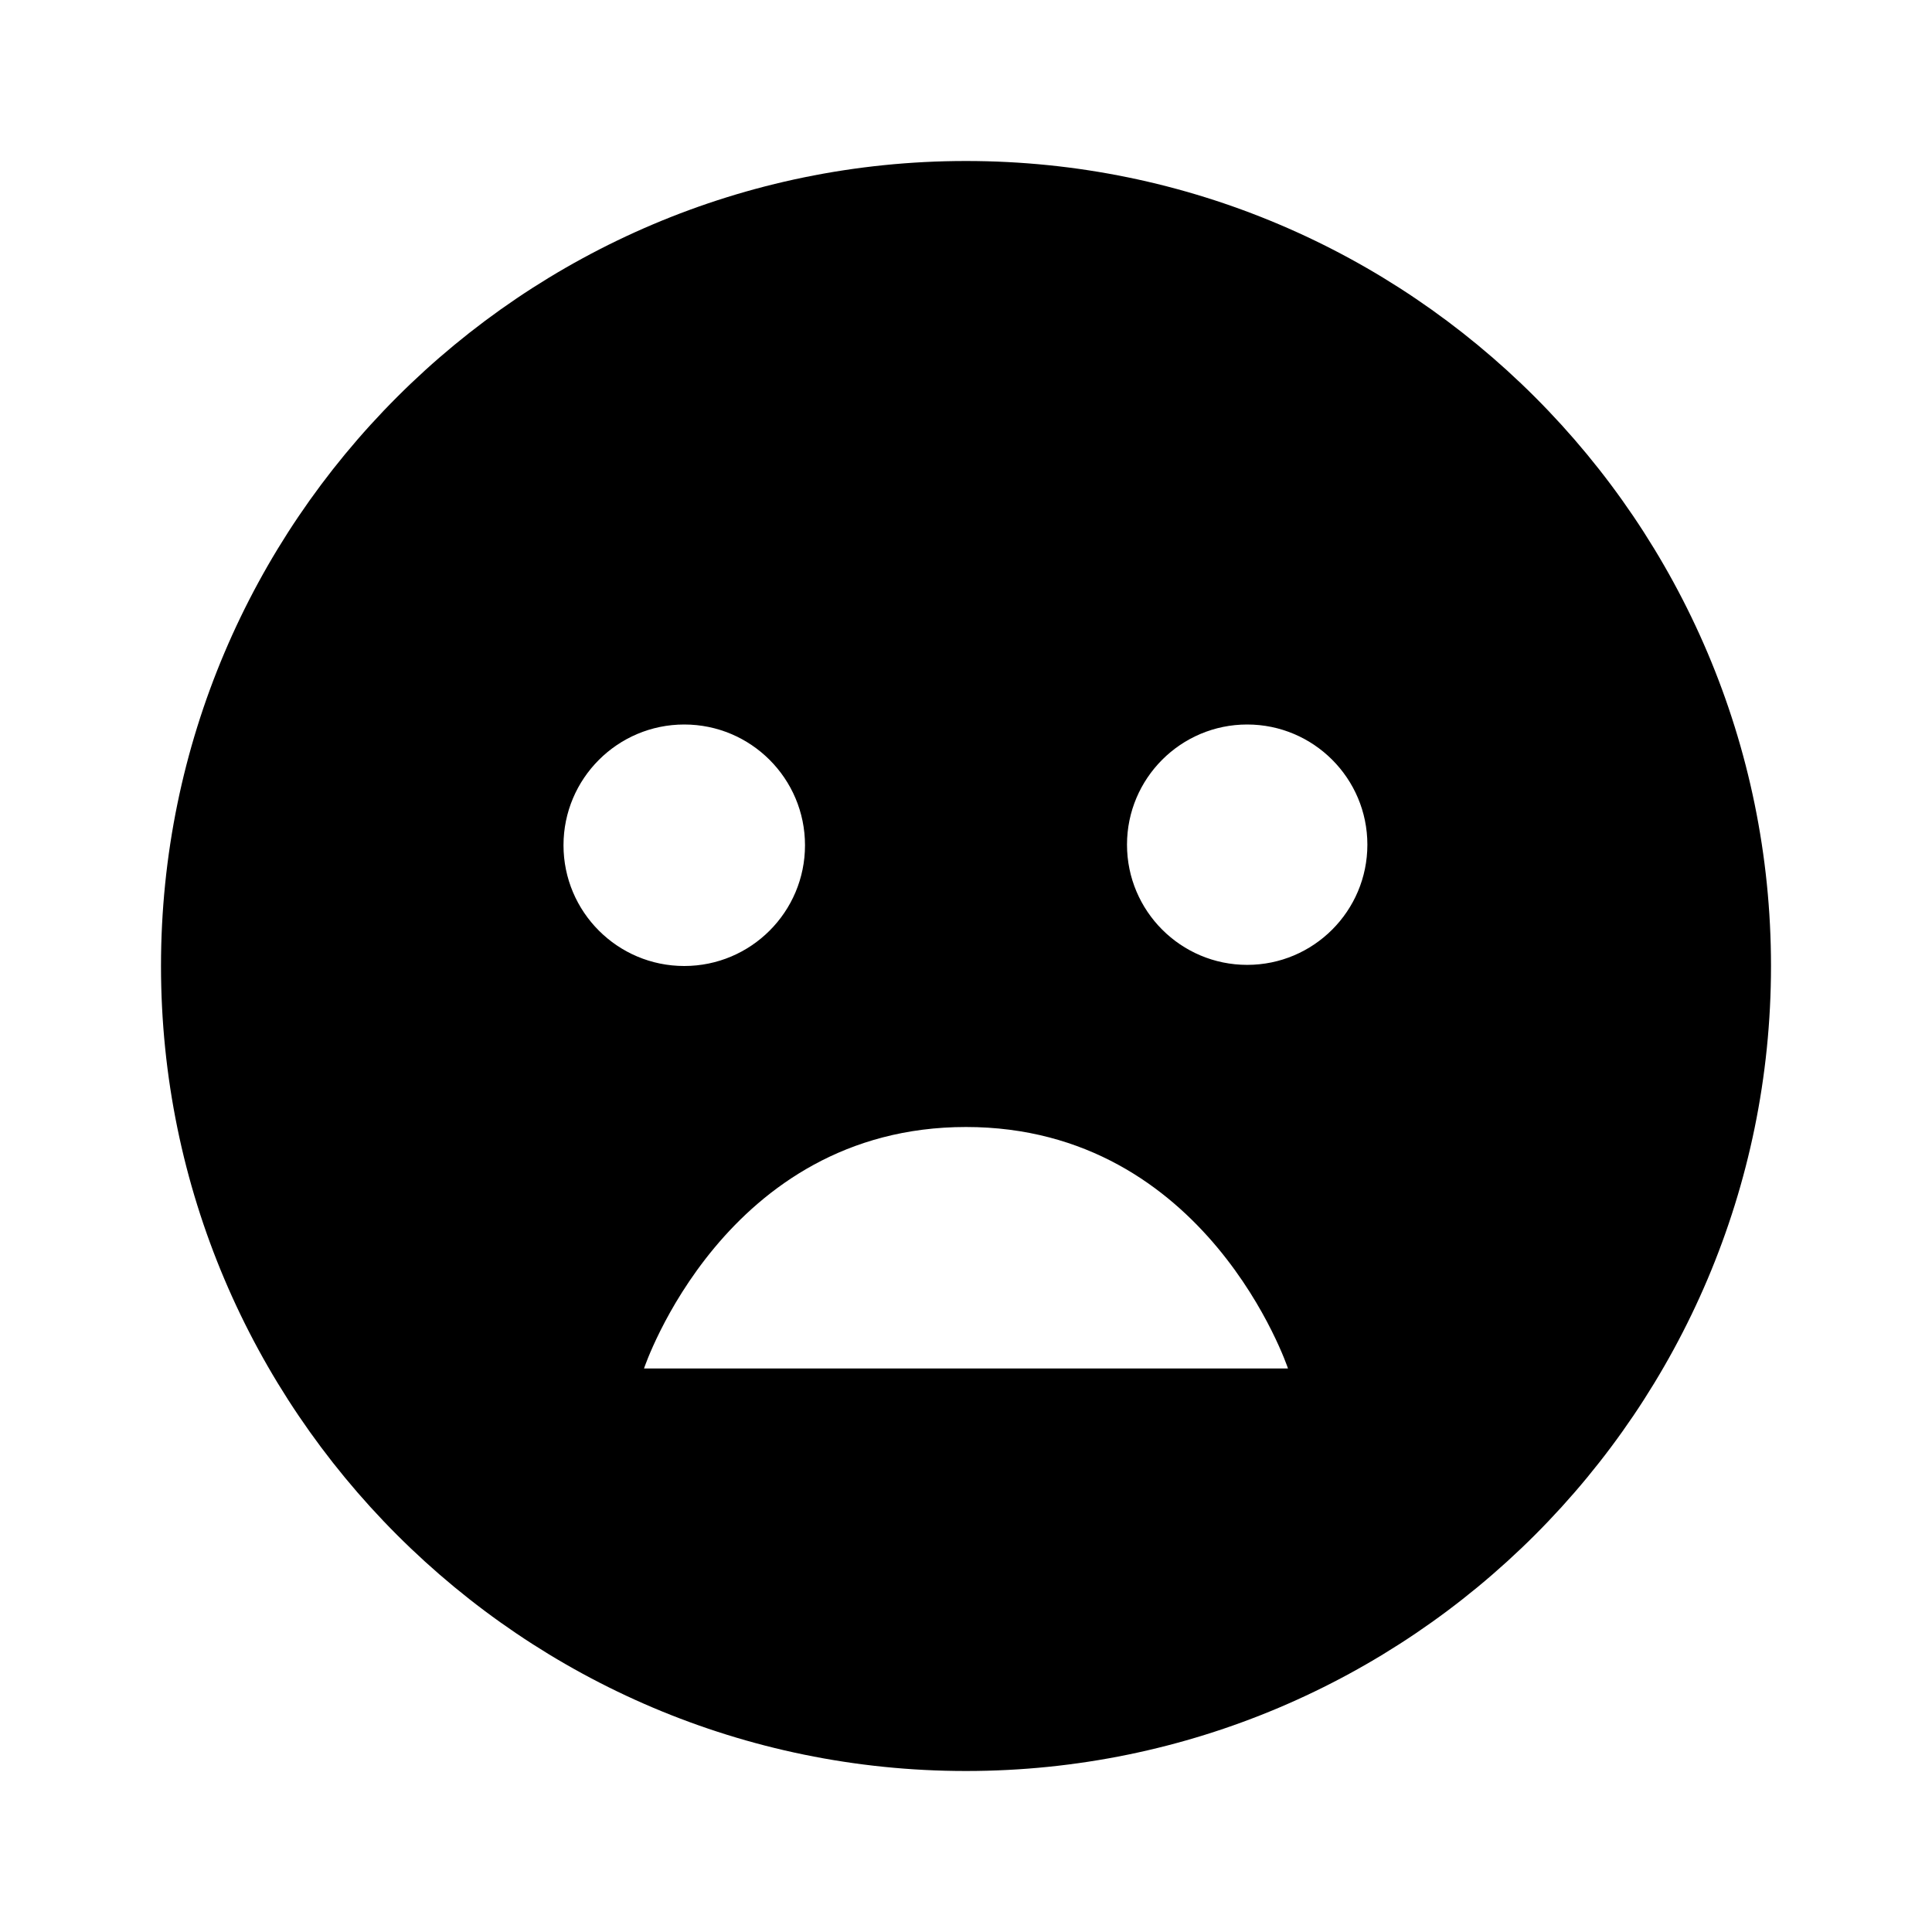 <svg xmlns="http://www.w3.org/2000/svg" width="24" height="24" viewBox="0 0 24 24"><path d="M12,2C6.486,2,2,6.486,2,12s4.486,10,10,10s10-4.486,10-10S17.514,2,12,2z M7,10.5C7,9.672,7.672,9,8.5,9 S10,9.672,10,10.5S9.328,12,8.5,12S7,11.328,7,10.5z M8,17c0,0,1-3,4-3s4,3,4,3H8z M15.493,11.986 c-0.824,0-1.493-0.669-1.493-1.493S14.669,9,15.493,9s1.493,0.669,1.493,1.493S16.317,11.986,15.493,11.986z"/></svg>